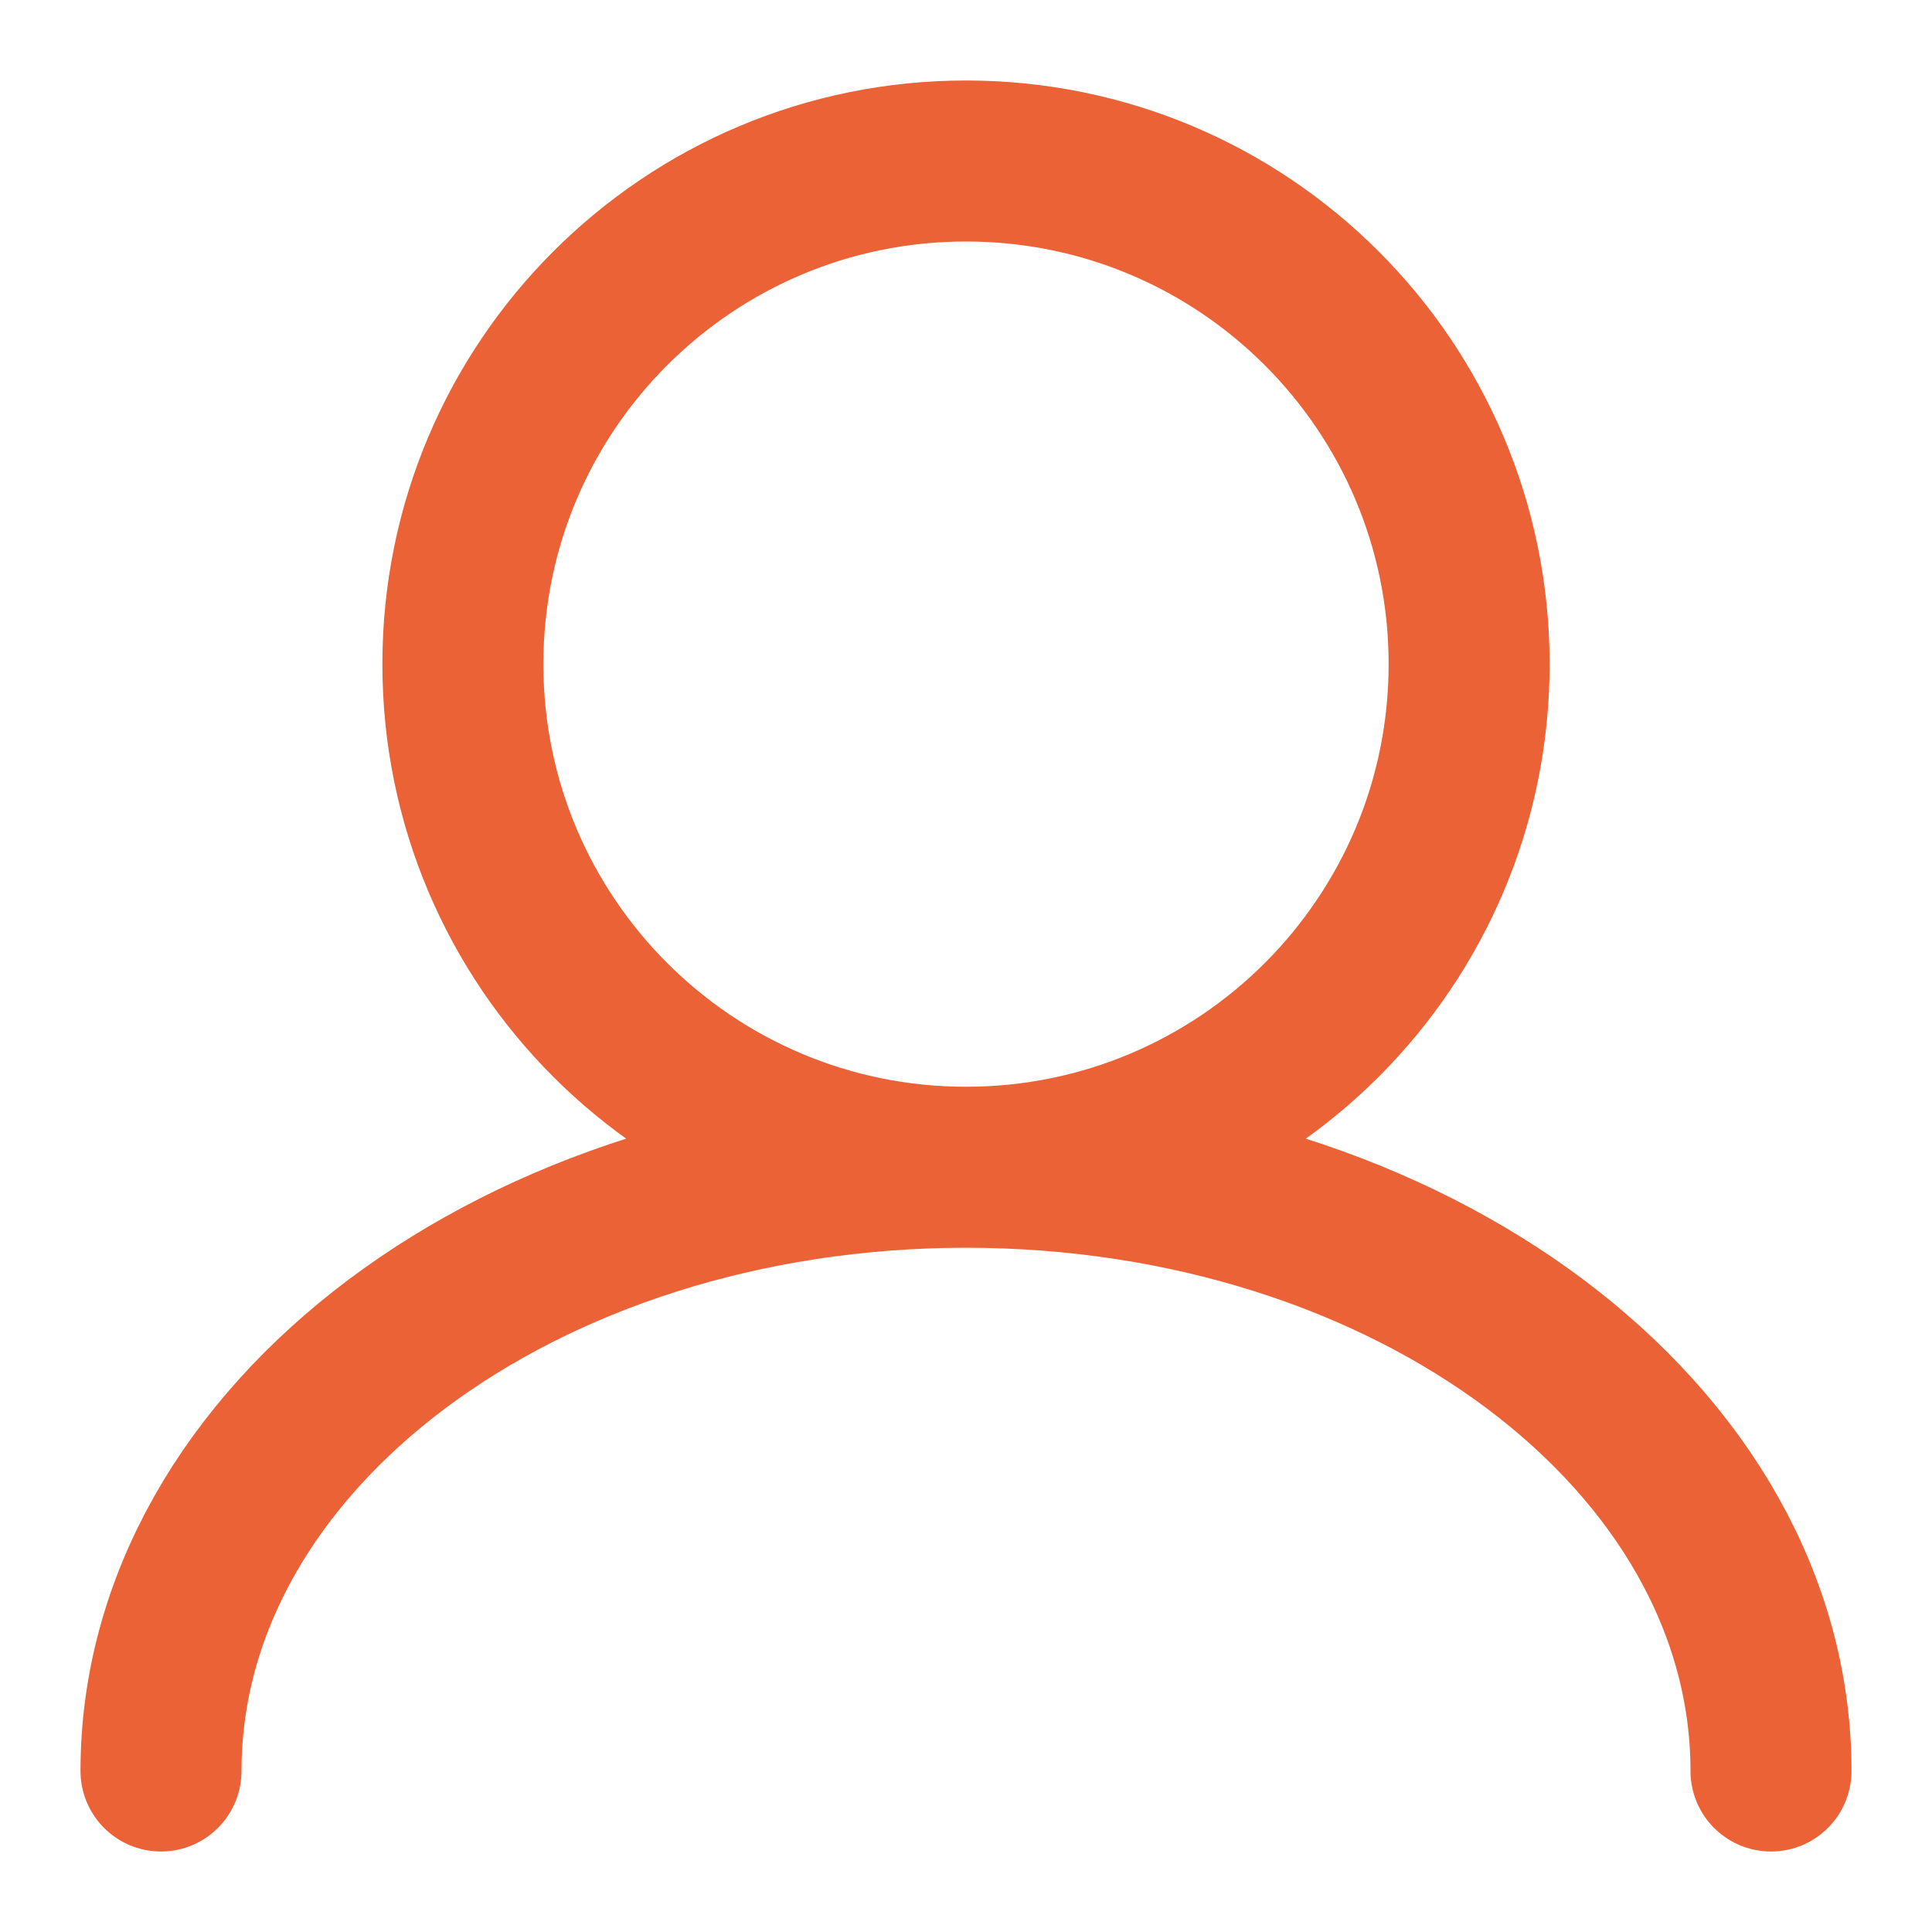 <svg width="24" height="24" viewBox="0 0 24 24" fill="none" xmlns="http://www.w3.org/2000/svg">
<path d="M12 14.5C15.452 14.5 18.25 11.702 18.25 8.25C18.25 4.798 15.452 2 12 2C8.548 2 5.75 4.798 5.75 8.25C5.75 11.702 8.548 14.5 12 14.5ZM12 14.5C6.477 14.5 2 17.858 2 22M12 14.5C17.523 14.5 22 17.858 22 22" stroke="#EB6237" stroke-width="2" stroke-linecap="round"/>
</svg>
